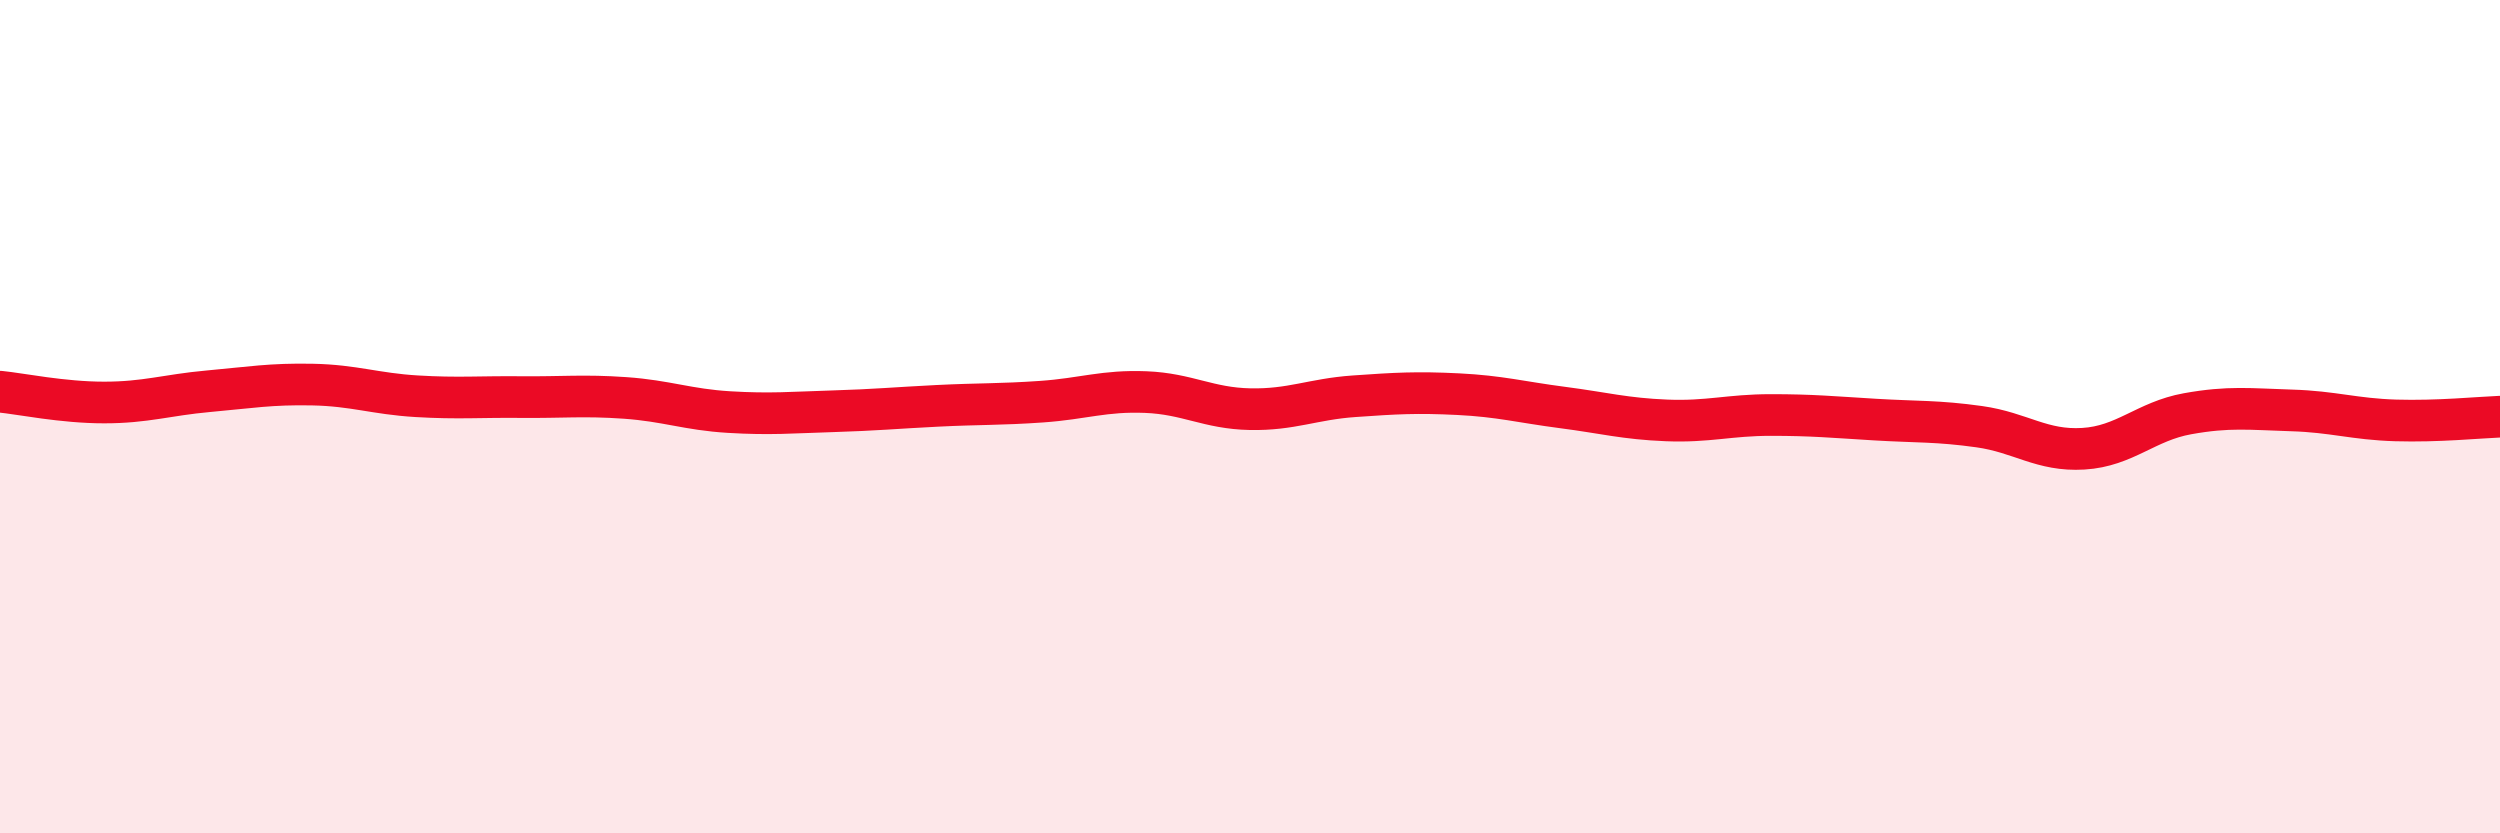 
    <svg width="60" height="20" viewBox="0 0 60 20" xmlns="http://www.w3.org/2000/svg">
      <path
        d="M 0,9.4 C 0.5,9.45 1.5,9.66 2.5,9.66 C 3.5,9.66 4,9.48 5,9.39 C 6,9.3 6.5,9.21 7.5,9.23 C 8.5,9.25 9,9.45 10,9.51 C 11,9.57 11.5,9.52 12.5,9.53 C 13.5,9.54 14,9.48 15,9.55 C 16,9.62 16.5,9.83 17.5,9.89 C 18.5,9.95 19,9.9 20,9.87 C 21,9.84 21.5,9.79 22.5,9.74 C 23.5,9.69 24,9.71 25,9.64 C 26,9.57 26.5,9.37 27.5,9.41 C 28.5,9.45 29,9.8 30,9.82 C 31,9.84 31.5,9.58 32.5,9.51 C 33.5,9.44 34,9.41 35,9.46 C 36,9.51 36.5,9.65 37.5,9.78 C 38.5,9.91 39,10.05 40,10.09 C 41,10.13 41.5,9.96 42.5,9.96 C 43.5,9.96 44,10.01 45,10.07 C 46,10.13 46.5,10.1 47.5,10.24 C 48.5,10.38 49,10.83 50,10.77 C 51,10.71 51.5,10.11 52.5,9.93 C 53.5,9.75 54,9.82 55,9.85 C 56,9.88 56.5,10.06 57.5,10.09 C 58.5,10.12 59.5,10.02 60,10L60 20L0 20Z"
        fill="#EB0A25"
        opacity="0.1"
        stroke-linecap="round"
        stroke-linejoin="round"
      />
      <path
        d="M 0,9.4 C 0.5,9.45 1.5,9.66 2.5,9.66 C 3.5,9.66 4,9.48 5,9.39 C 6,9.3 6.5,9.21 7.5,9.23 C 8.5,9.25 9,9.45 10,9.51 C 11,9.57 11.5,9.52 12.5,9.53 C 13.5,9.54 14,9.48 15,9.55 C 16,9.62 16.5,9.83 17.5,9.89 C 18.5,9.95 19,9.9 20,9.87 C 21,9.84 21.5,9.79 22.5,9.74 C 23.5,9.69 24,9.71 25,9.64 C 26,9.57 26.5,9.37 27.5,9.41 C 28.5,9.45 29,9.8 30,9.82 C 31,9.84 31.5,9.58 32.5,9.51 C 33.5,9.44 34,9.41 35,9.46 C 36,9.51 36.5,9.65 37.5,9.78 C 38.5,9.91 39,10.05 40,10.09 C 41,10.13 41.5,9.96 42.5,9.96 C 43.5,9.96 44,10.01 45,10.07 C 46,10.13 46.5,10.1 47.5,10.24 C 48.5,10.38 49,10.83 50,10.77 C 51,10.71 51.5,10.11 52.5,9.93 C 53.5,9.75 54,9.82 55,9.85 C 56,9.88 56.5,10.06 57.5,10.09 C 58.5,10.12 59.5,10.02 60,10"
        stroke="#EB0A25"
        stroke-width="1"
        fill="none"
        stroke-linecap="round"
        stroke-linejoin="round"
      />
    </svg>
  